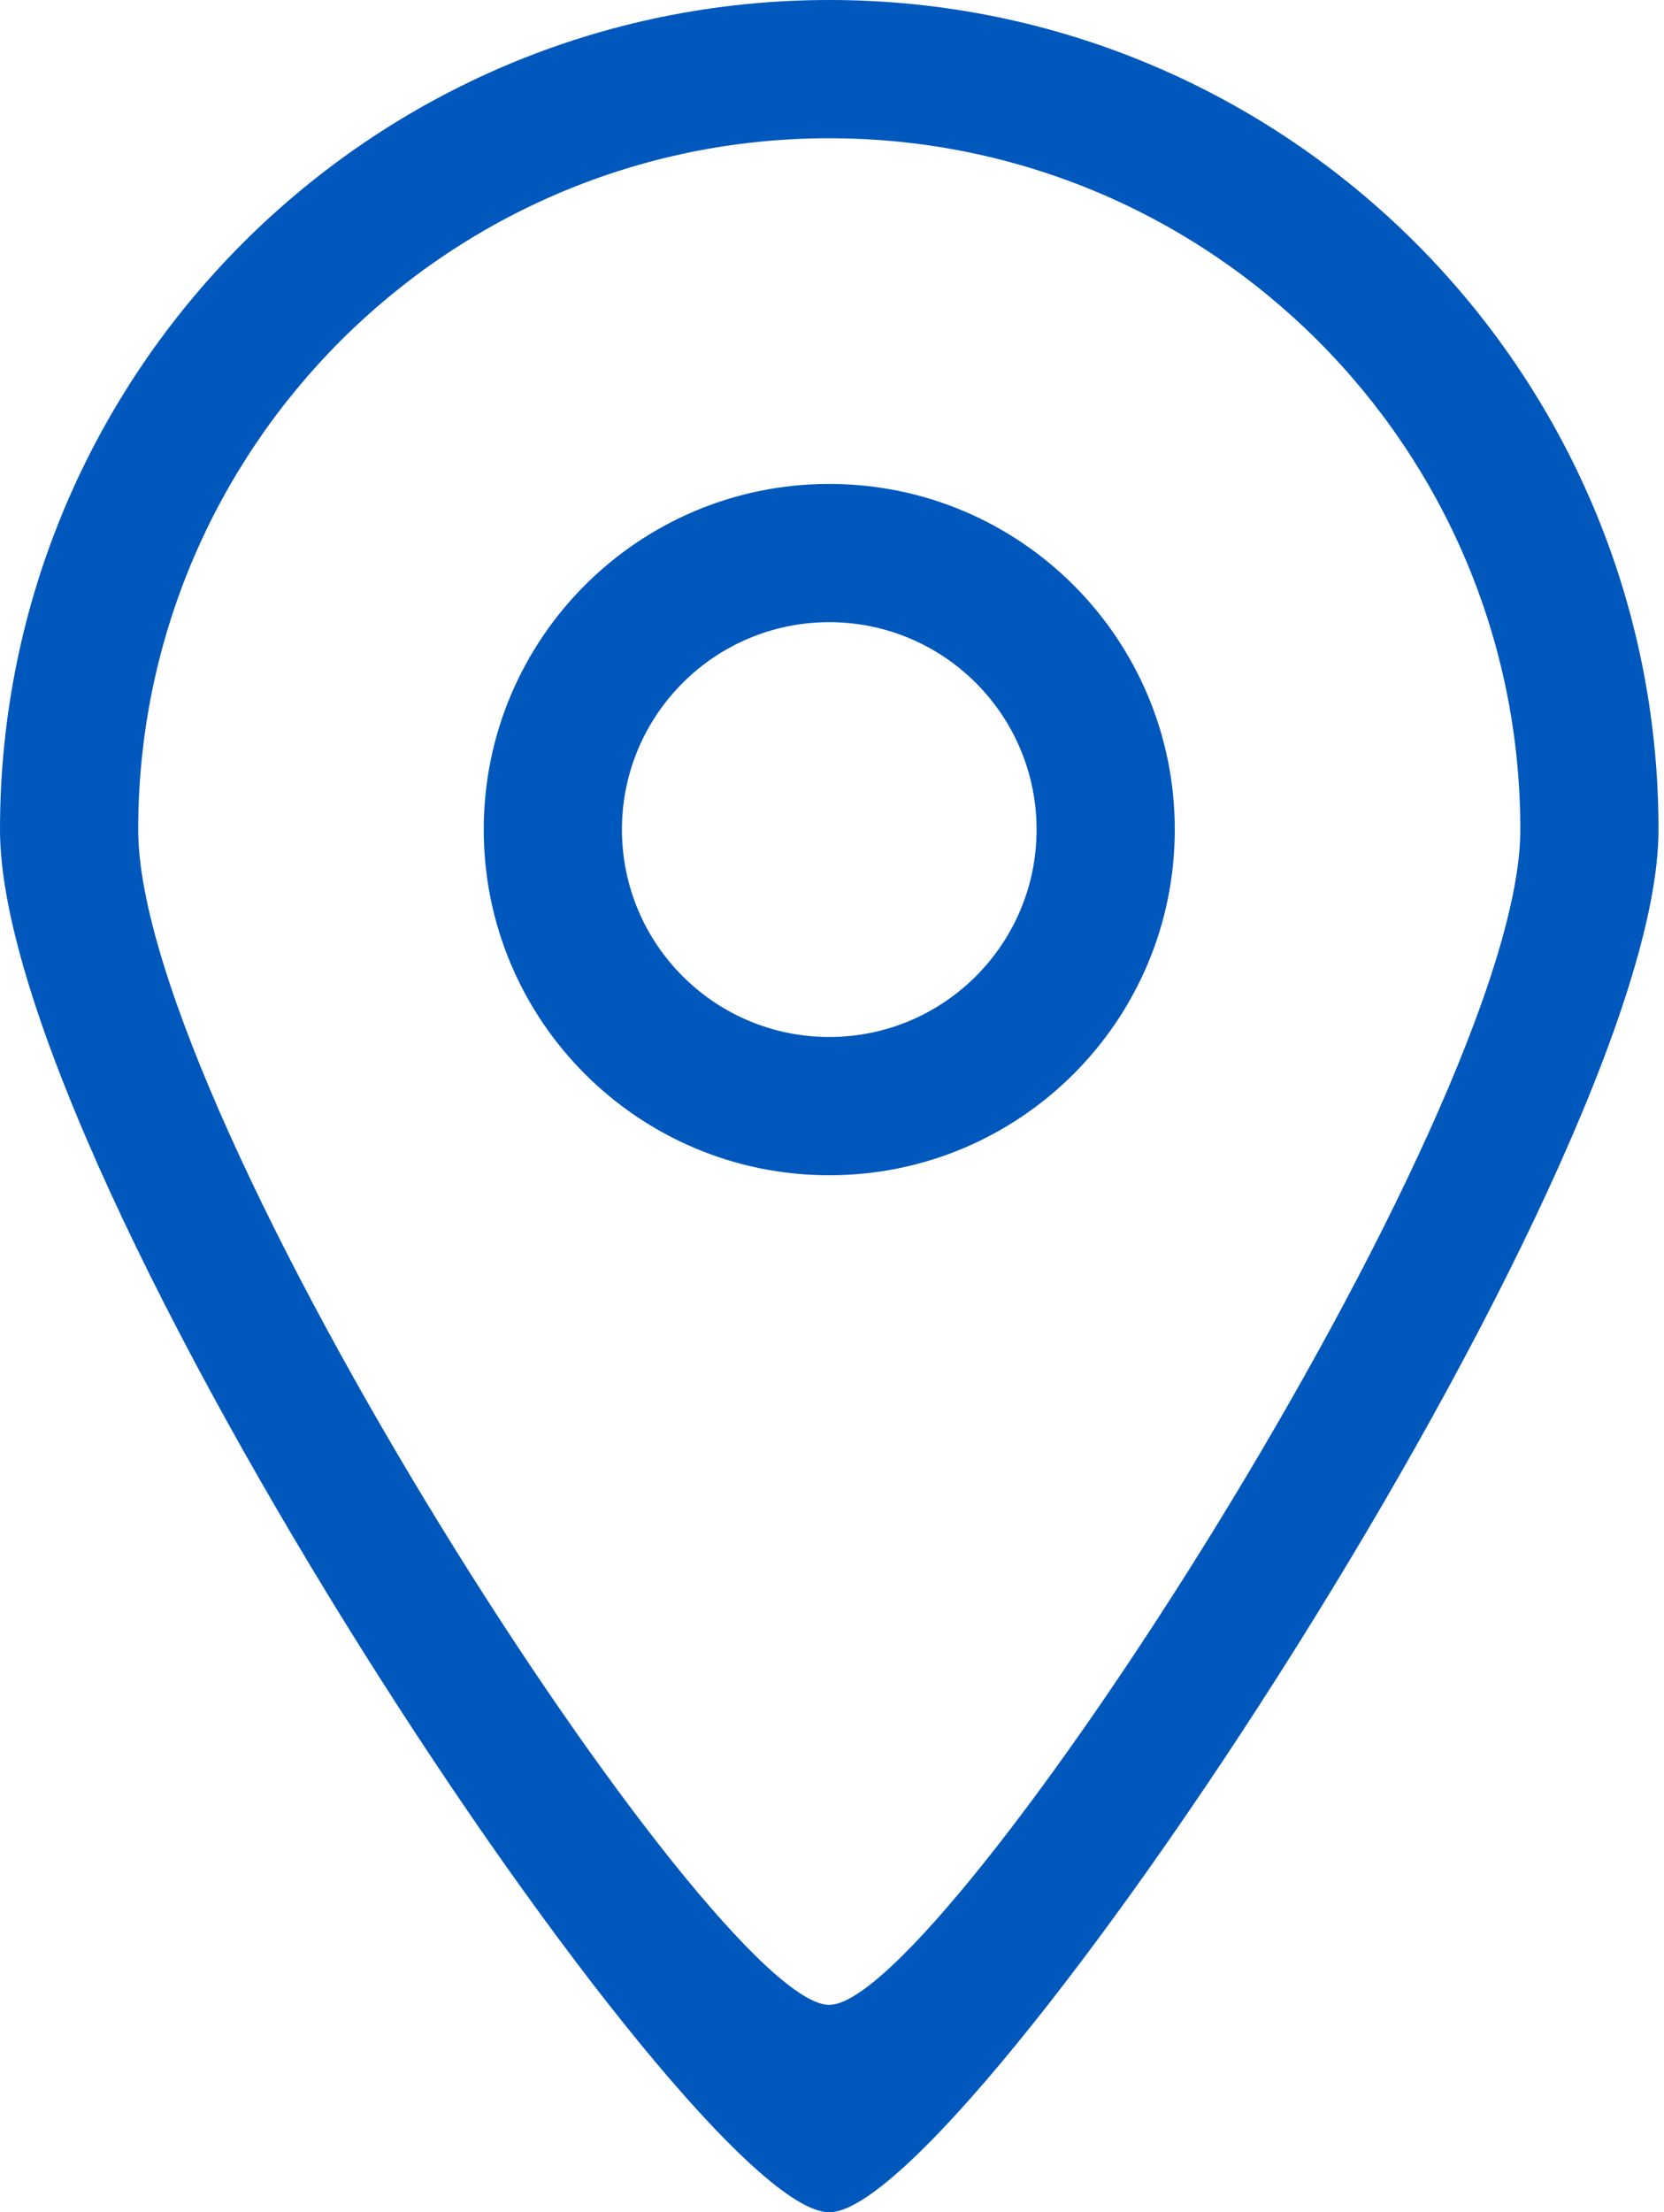 <?xml version="1.0" encoding="UTF-8"?> <svg xmlns="http://www.w3.org/2000/svg" width="76" height="101" viewBox="0 0 76 101" fill="none"><path fill-rule="evenodd" clip-rule="evenodd" d="M37.875 47.344C32.645 47.344 28.406 43.105 28.406 37.875C28.406 32.645 32.645 28.406 37.875 28.406C43.105 28.406 47.344 32.645 47.344 37.875C47.344 43.105 43.105 47.344 37.875 47.344ZM37.875 22.094C29.161 22.094 22.094 29.157 22.094 37.875C22.094 46.593 29.161 53.656 37.875 53.656C46.589 53.656 53.656 46.593 53.656 37.875C53.656 29.157 46.589 22.094 37.875 22.094ZM37.875 91.531C32.626 91.56 6.312 51.071 6.312 37.875C6.312 20.446 20.443 6.312 37.875 6.312C55.307 6.312 69.438 20.446 69.438 37.875C69.438 50.895 43.042 91.56 37.875 91.531ZM37.875 0C16.959 0 0 16.959 0 37.875C0 53.713 31.578 101.035 37.875 101C44.074 101.035 75.75 53.498 75.75 37.875C75.75 16.959 58.791 0 37.875 0Z" fill="#0058BD" stroke="#3408E2" stroke-width="0.001"></path></svg> 